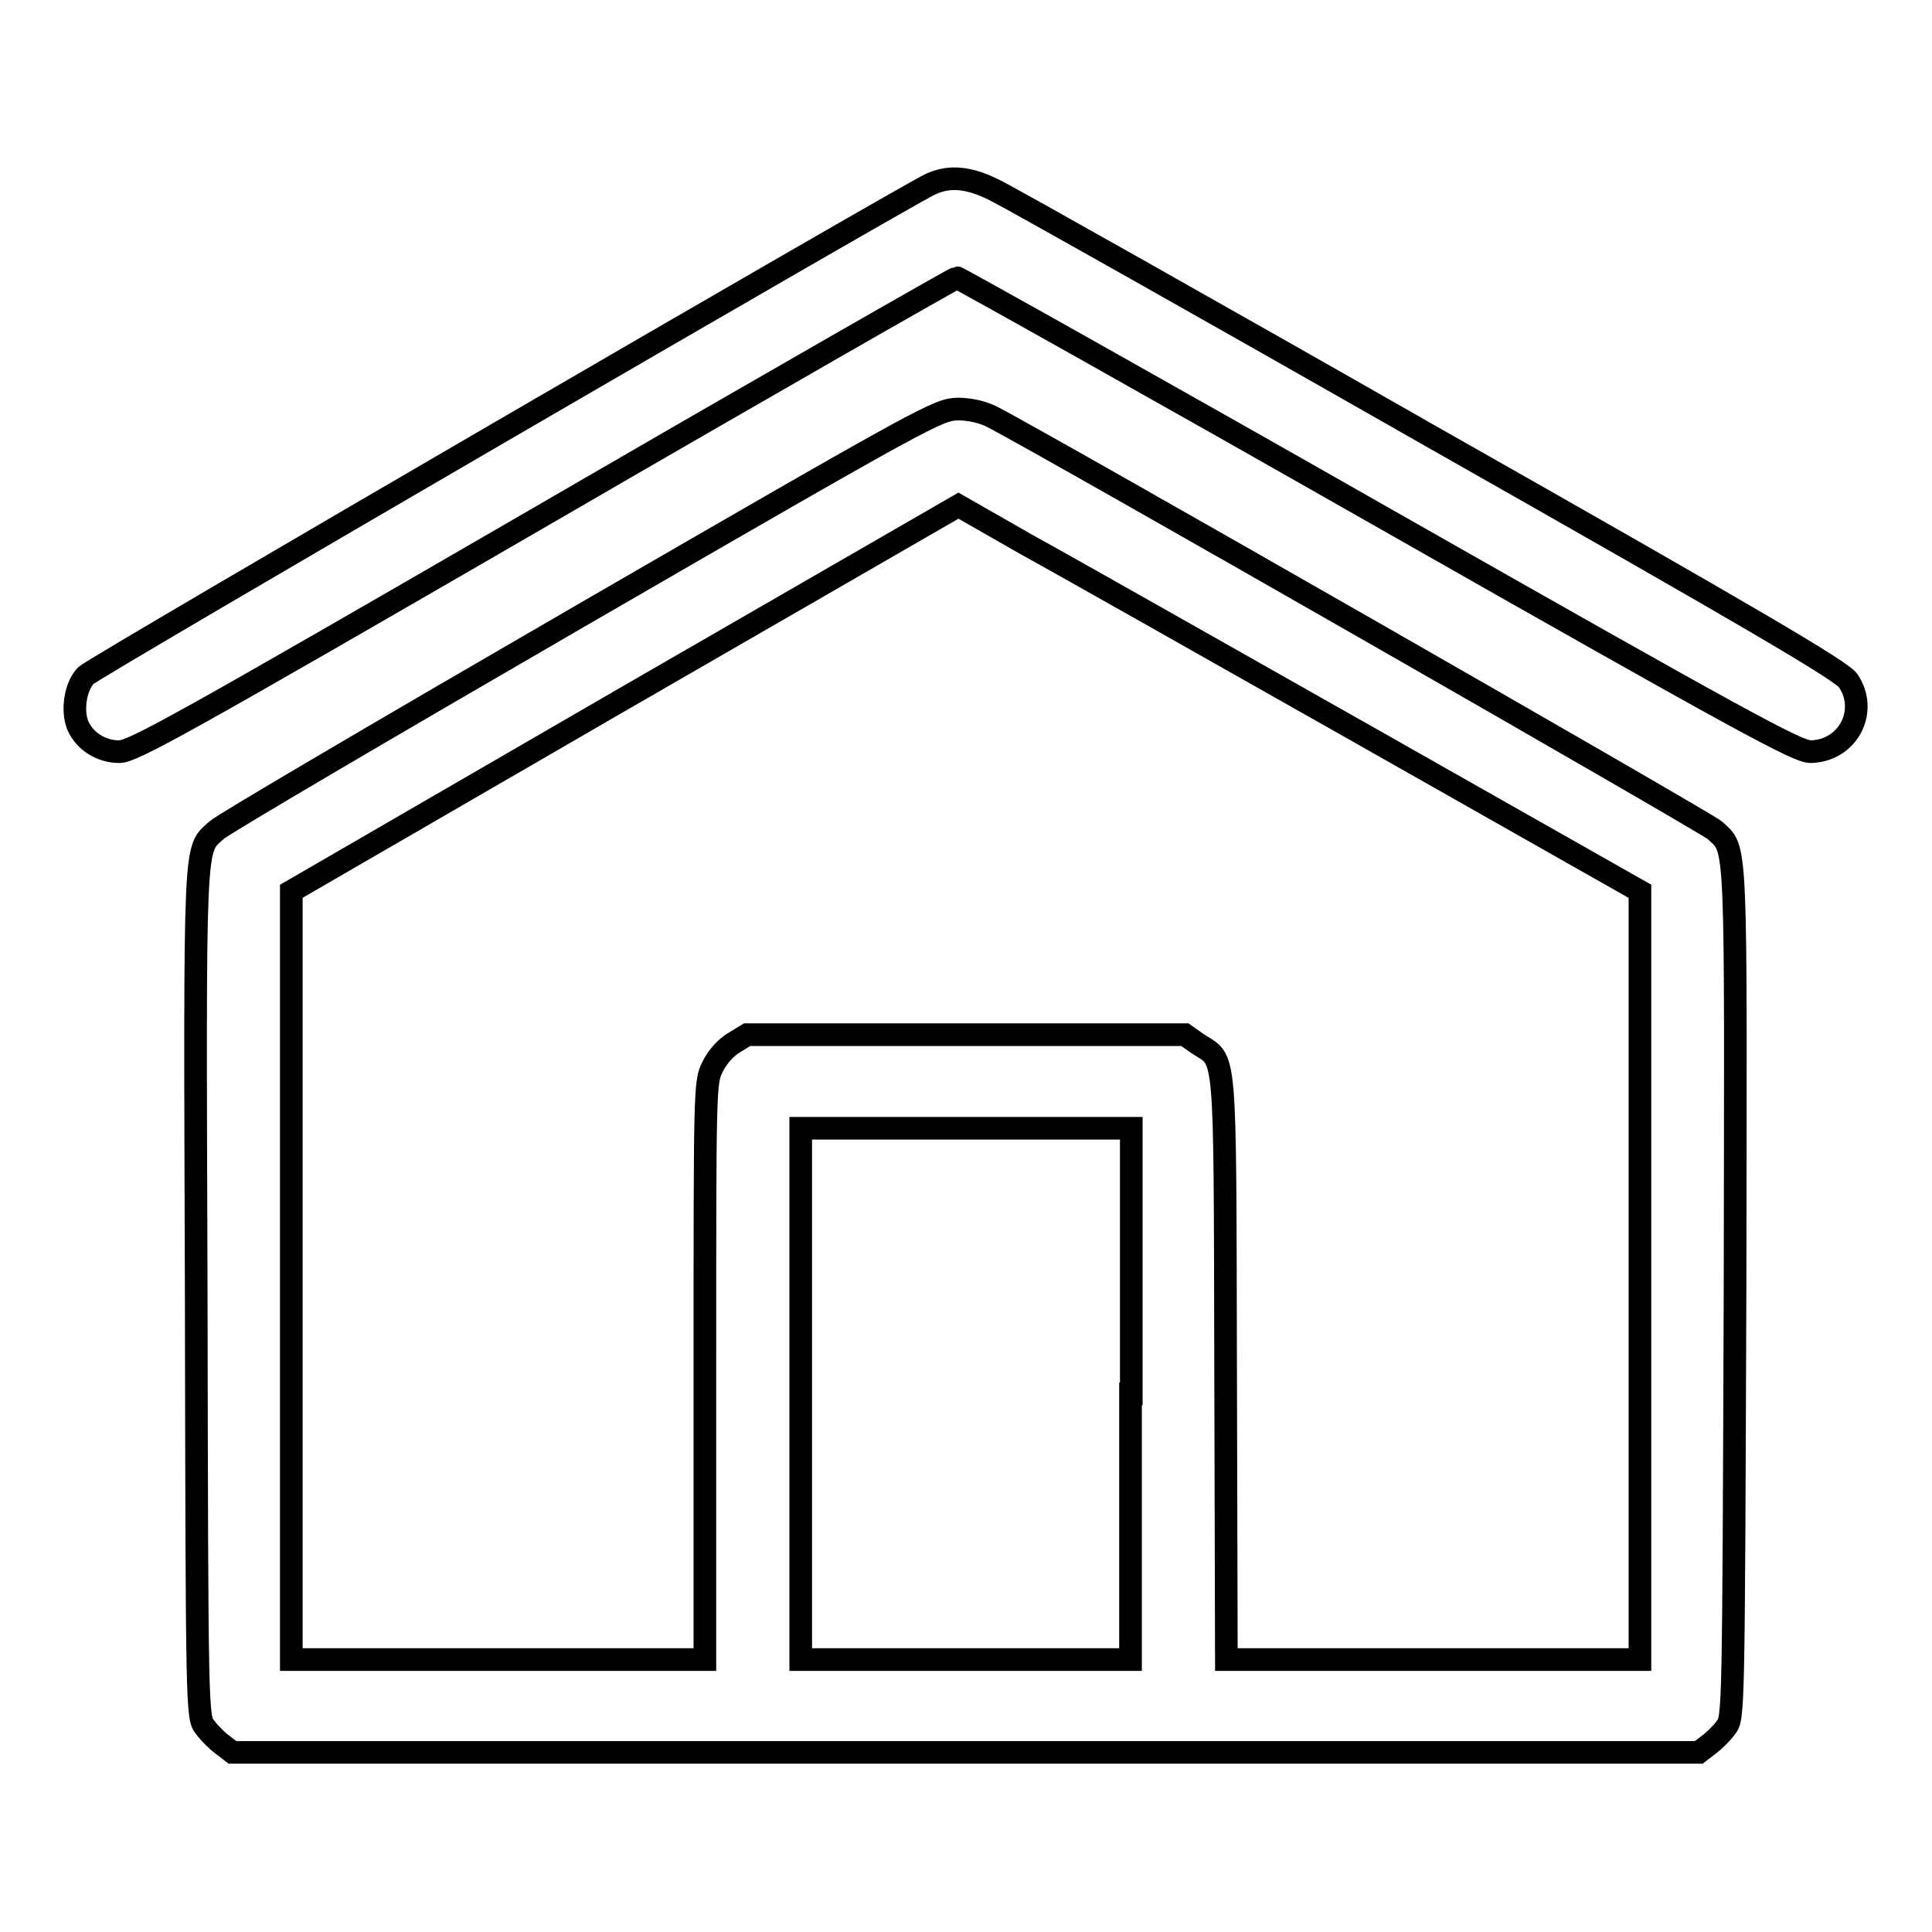 <?xml version="1.0" encoding="utf-8"?>
<!-- Svg Vector Icons : http://www.onlinewebfonts.com/icon -->
<!DOCTYPE svg PUBLIC "-//W3C//DTD SVG 1.1//EN" "http://www.w3.org/Graphics/SVG/1.1/DTD/svg11.dtd">
<svg version="1.1" xmlns="http://www.w3.org/2000/svg" xmlns:xlink="http://www.w3.org/1999/xlink" x="0px" y="0px" viewBox="0 0 256 256" enable-background="new 0 0 256 256" xml:space="preserve">
<g><g><g><path stroke-width="3" fill-opacity="0" stroke="#000000"  d="M123.3,24.4c-3.1,1.4-110.8,64-111.9,65.1c-1.4,1.4-1.9,4.6-1.1,6.6c0.9,2.1,3.1,3.5,5.5,3.5c1.8,0,8.3-3.6,56.3-31.4c29.8-17.3,54.5-31.4,54.7-31.4s25.4,14.1,55.8,31.4c48.7,27.7,55.6,31.4,57.3,31.4c5-0.1,7.7-5.4,5-9.4c-0.9-1.3-11.9-7.8-55.3-32.4c-29.8-17-55.6-31.5-57.4-32.4C128.6,23.5,125.9,23.2,123.3,24.4z"/><path stroke-width="3" fill-opacity="0" stroke="#000000"  d="M77.1,81.5c-25.9,15-47.7,27.8-48.4,28.5c-3,2.8-2.9-0.2-2.7,61.4c0.1,55.9,0.1,56.2,1.2,57.5c0.5,0.7,1.6,1.8,2.3,2.3l1.3,1H128h97.1l1.3-1c0.7-0.5,1.8-1.6,2.3-2.3c1-1.3,1-1.7,1.2-57.5c0.1-61.6,0.3-58.6-2.7-61.4c-1.1-1-89.3-51.5-95.8-54.8c-1.2-0.6-2.9-1-4.5-1C124.3,54.3,123.4,54.7,77.1,81.5z M181.3,97.7l36,20.4l0,50.9v50.9h-27.4h-27.4l-0.1-38.8c-0.1-43.3,0.1-40.3-3.7-42.8l-1.7-1.2H128h-29l-1.8,1.1c-1,0.6-2.2,1.9-2.8,3.2c-1,2-1,2.6-1,40.3v38.2H66H38.6V169l0-50.9l44.2-25.6L127,67l9.1,5.2C141.2,75,161.5,86.5,181.3,97.7z M149.8,184.7v35.2H128h-21.9v-35.2v-35.2H128h21.9V184.7z"/></g></g></g>
</svg>